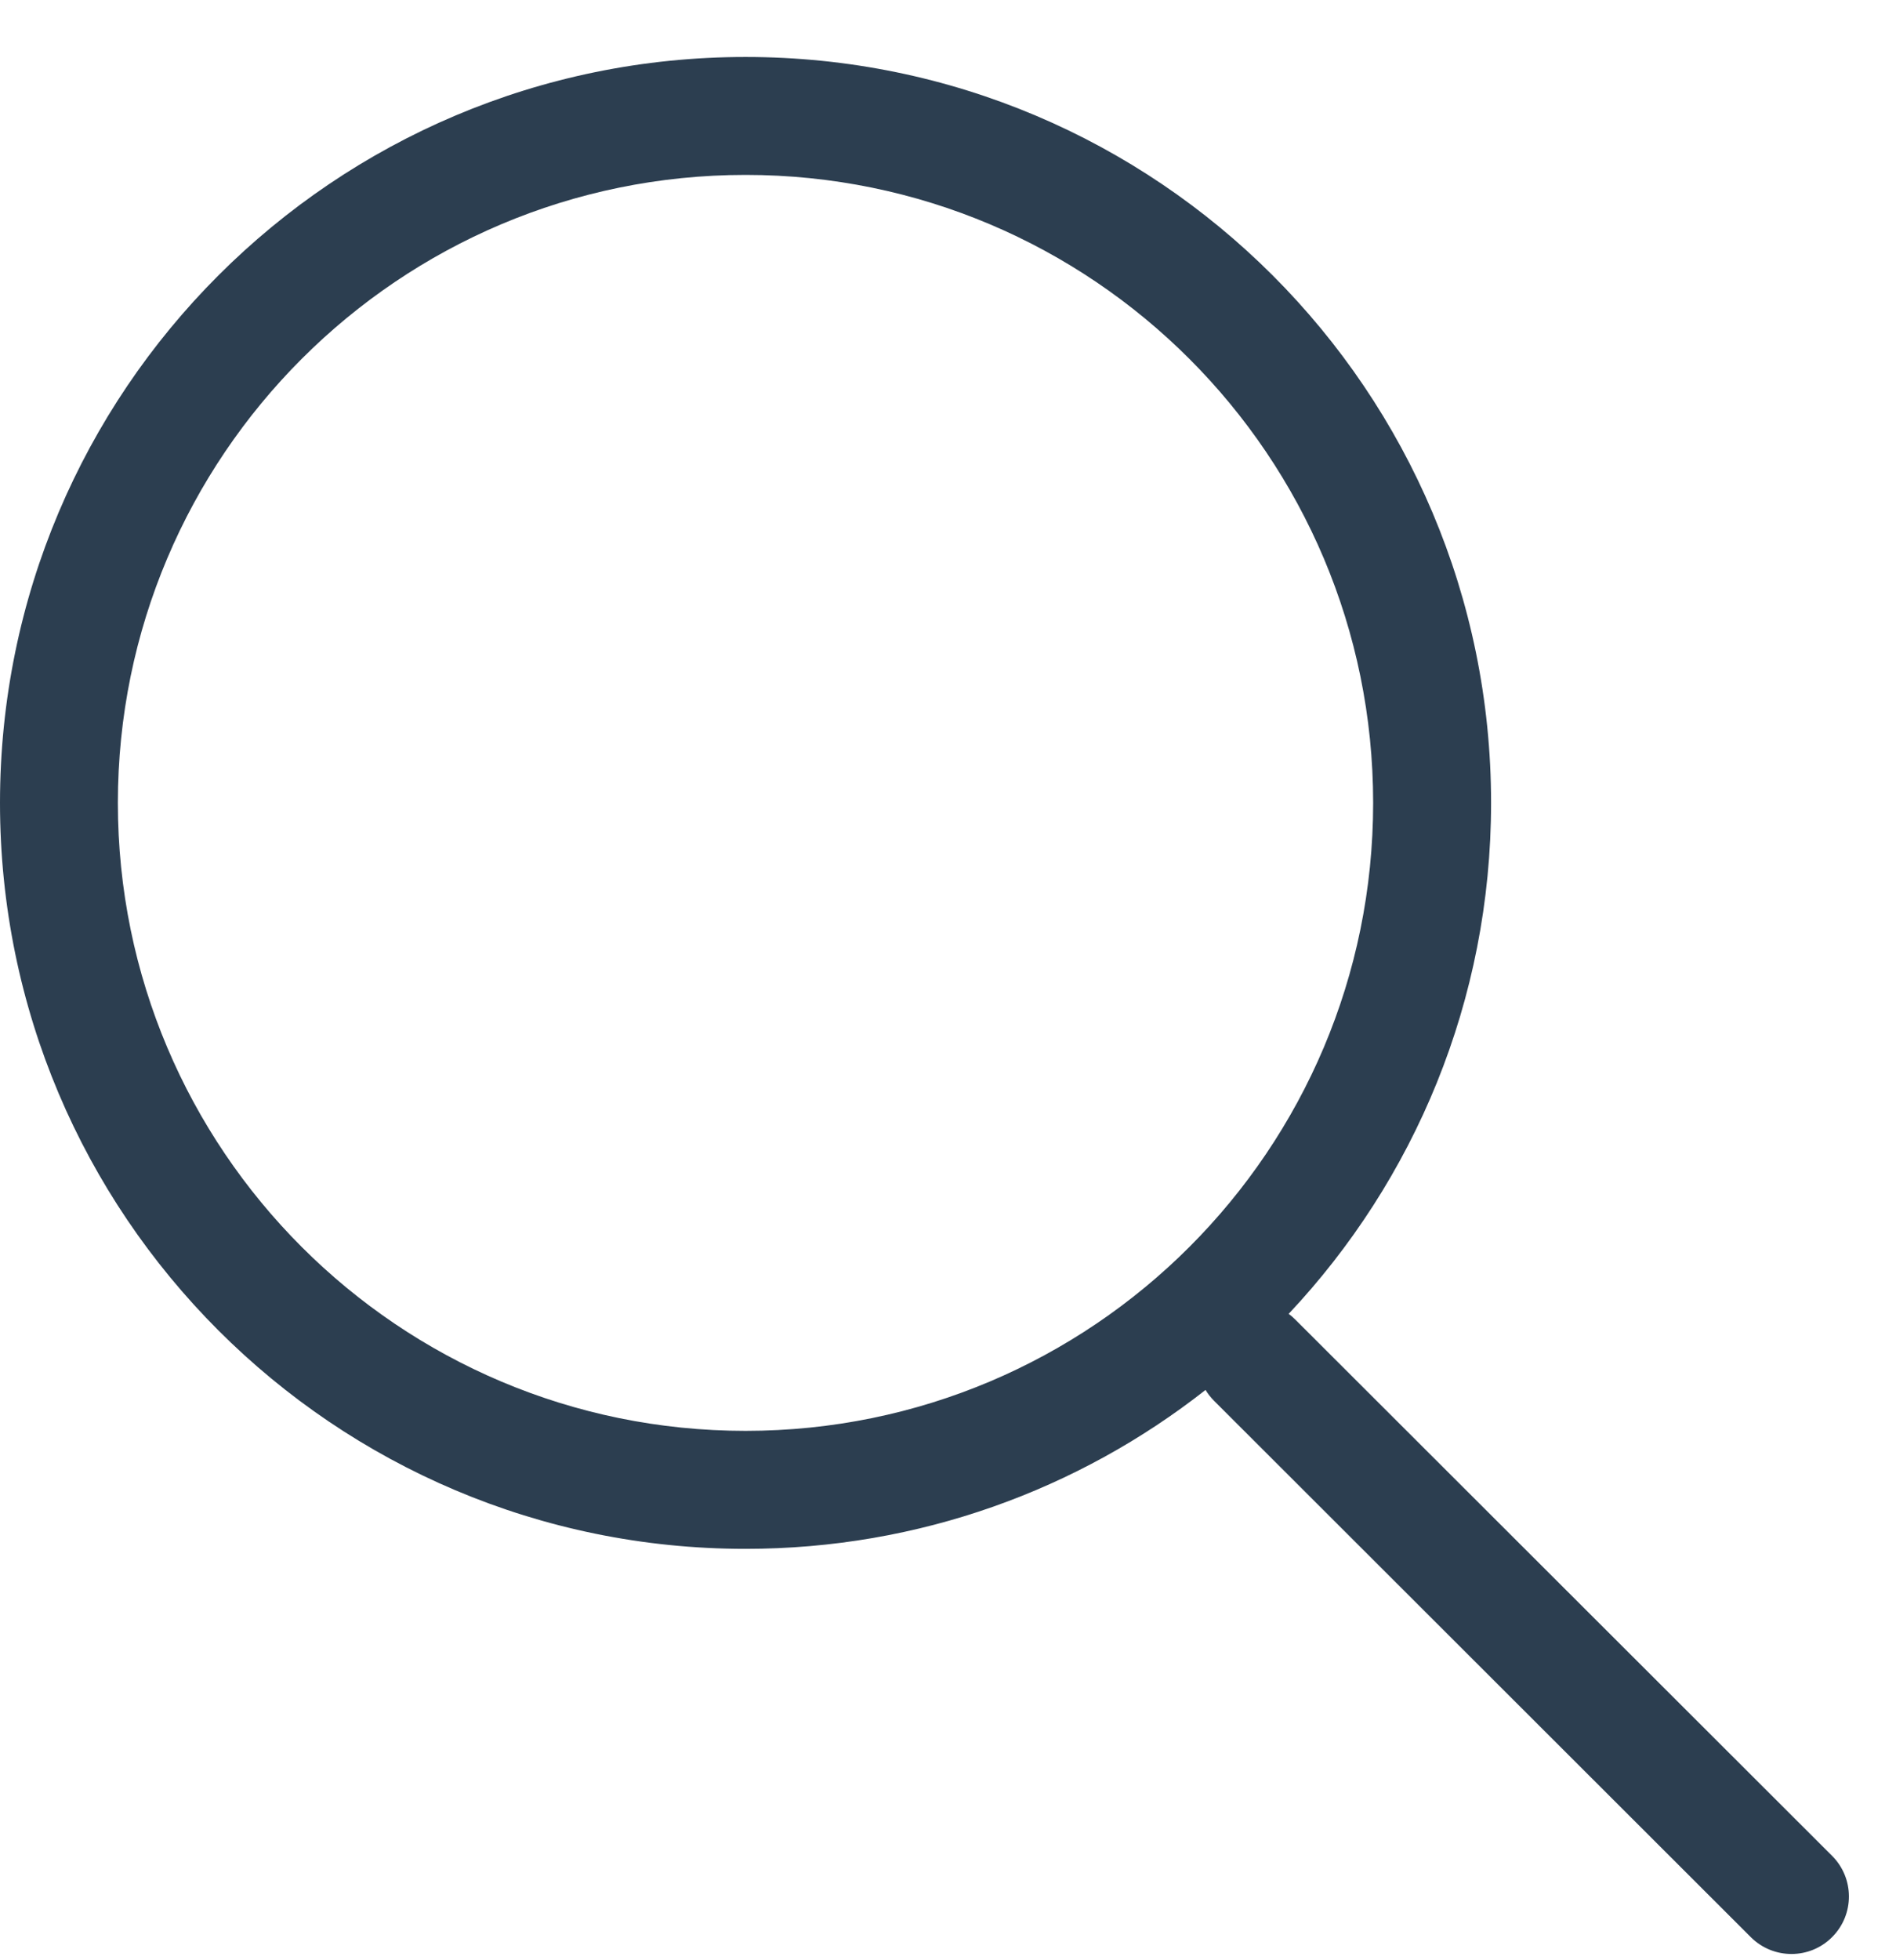 <?xml version="1.0" encoding="UTF-8"?>
<svg xmlns="http://www.w3.org/2000/svg" width="30" height="31" viewBox="0 0 30 31" fill="none">
  <g clip-path="url(#clip0_35_171)">
    <path d="M11.797 0.901C15.054 0.901 18.003 2.221 20.138 4.356C22.273 6.491 23.593 9.44 23.593 12.697C23.593 15.825 22.376 18.667 20.39 20.778C20.427 20.804 20.461 20.834 20.494 20.867L28.987 29.347C29.343 29.701 29.345 30.277 28.99 30.633C28.637 30.989 28.061 30.99 27.705 30.637L19.213 22.156C19.159 22.102 19.113 22.044 19.075 21.981C17.07 23.555 14.543 24.494 11.796 24.494C8.539 24.494 5.59 23.174 3.455 21.039C1.32 18.904 0 15.955 0 12.697C0 9.44 1.32 6.491 3.455 4.356C5.59 2.221 8.539 0.901 11.797 0.901ZM18.819 5.675C17.022 3.878 14.539 2.766 11.797 2.766C9.054 2.766 6.571 3.878 4.774 5.675C2.977 7.472 1.865 9.955 1.865 12.697C1.865 15.44 2.977 17.923 4.774 19.72C6.571 21.517 9.054 22.628 11.797 22.628C14.539 22.628 17.022 21.517 18.819 19.72C20.616 17.923 21.727 15.44 21.727 12.697C21.727 9.955 20.616 7.472 18.819 5.675Z" fill="#2C3E50"></path>
  </g>
  <defs>
    <clipPath id="clip0_35_171">
      <rect width="29.255" height="30" fill="white" transform="translate(0 0.901)"></rect>
    </clipPath>
  </defs>
</svg>
